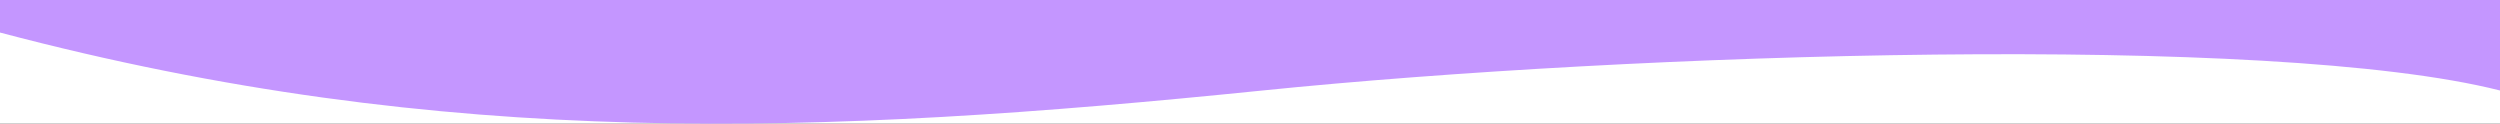 <?xml version="1.0" encoding="UTF-8"?> <svg xmlns="http://www.w3.org/2000/svg" width="1920" height="95" viewBox="0 0 1920 95" fill="none"><rect x="0" y="0" width="1920" height="95" fill="#333333" stroke="none"/> <g clip-path="url(#clip0_657_13181)"> <rect width="1920" height="95" fill="white"></rect> <path d="M969.61 -1194.5C630.28 -1159.99 342.644 -1148.49 0 -1239V24.995C342.644 115.505 630.28 104.003 969.61 69.5C1255.08 40.473 1744.37 24.995 1920 69.5V-1194.5C1744.37 -1239 1255.08 -1223.52 969.61 -1194.5Z" fill="#C496FF"></path> </g> <defs> <clipPath id="clip0_657_13181"> <rect width="1920" height="95" fill="white"></rect> </clipPath> </defs> </svg> 
